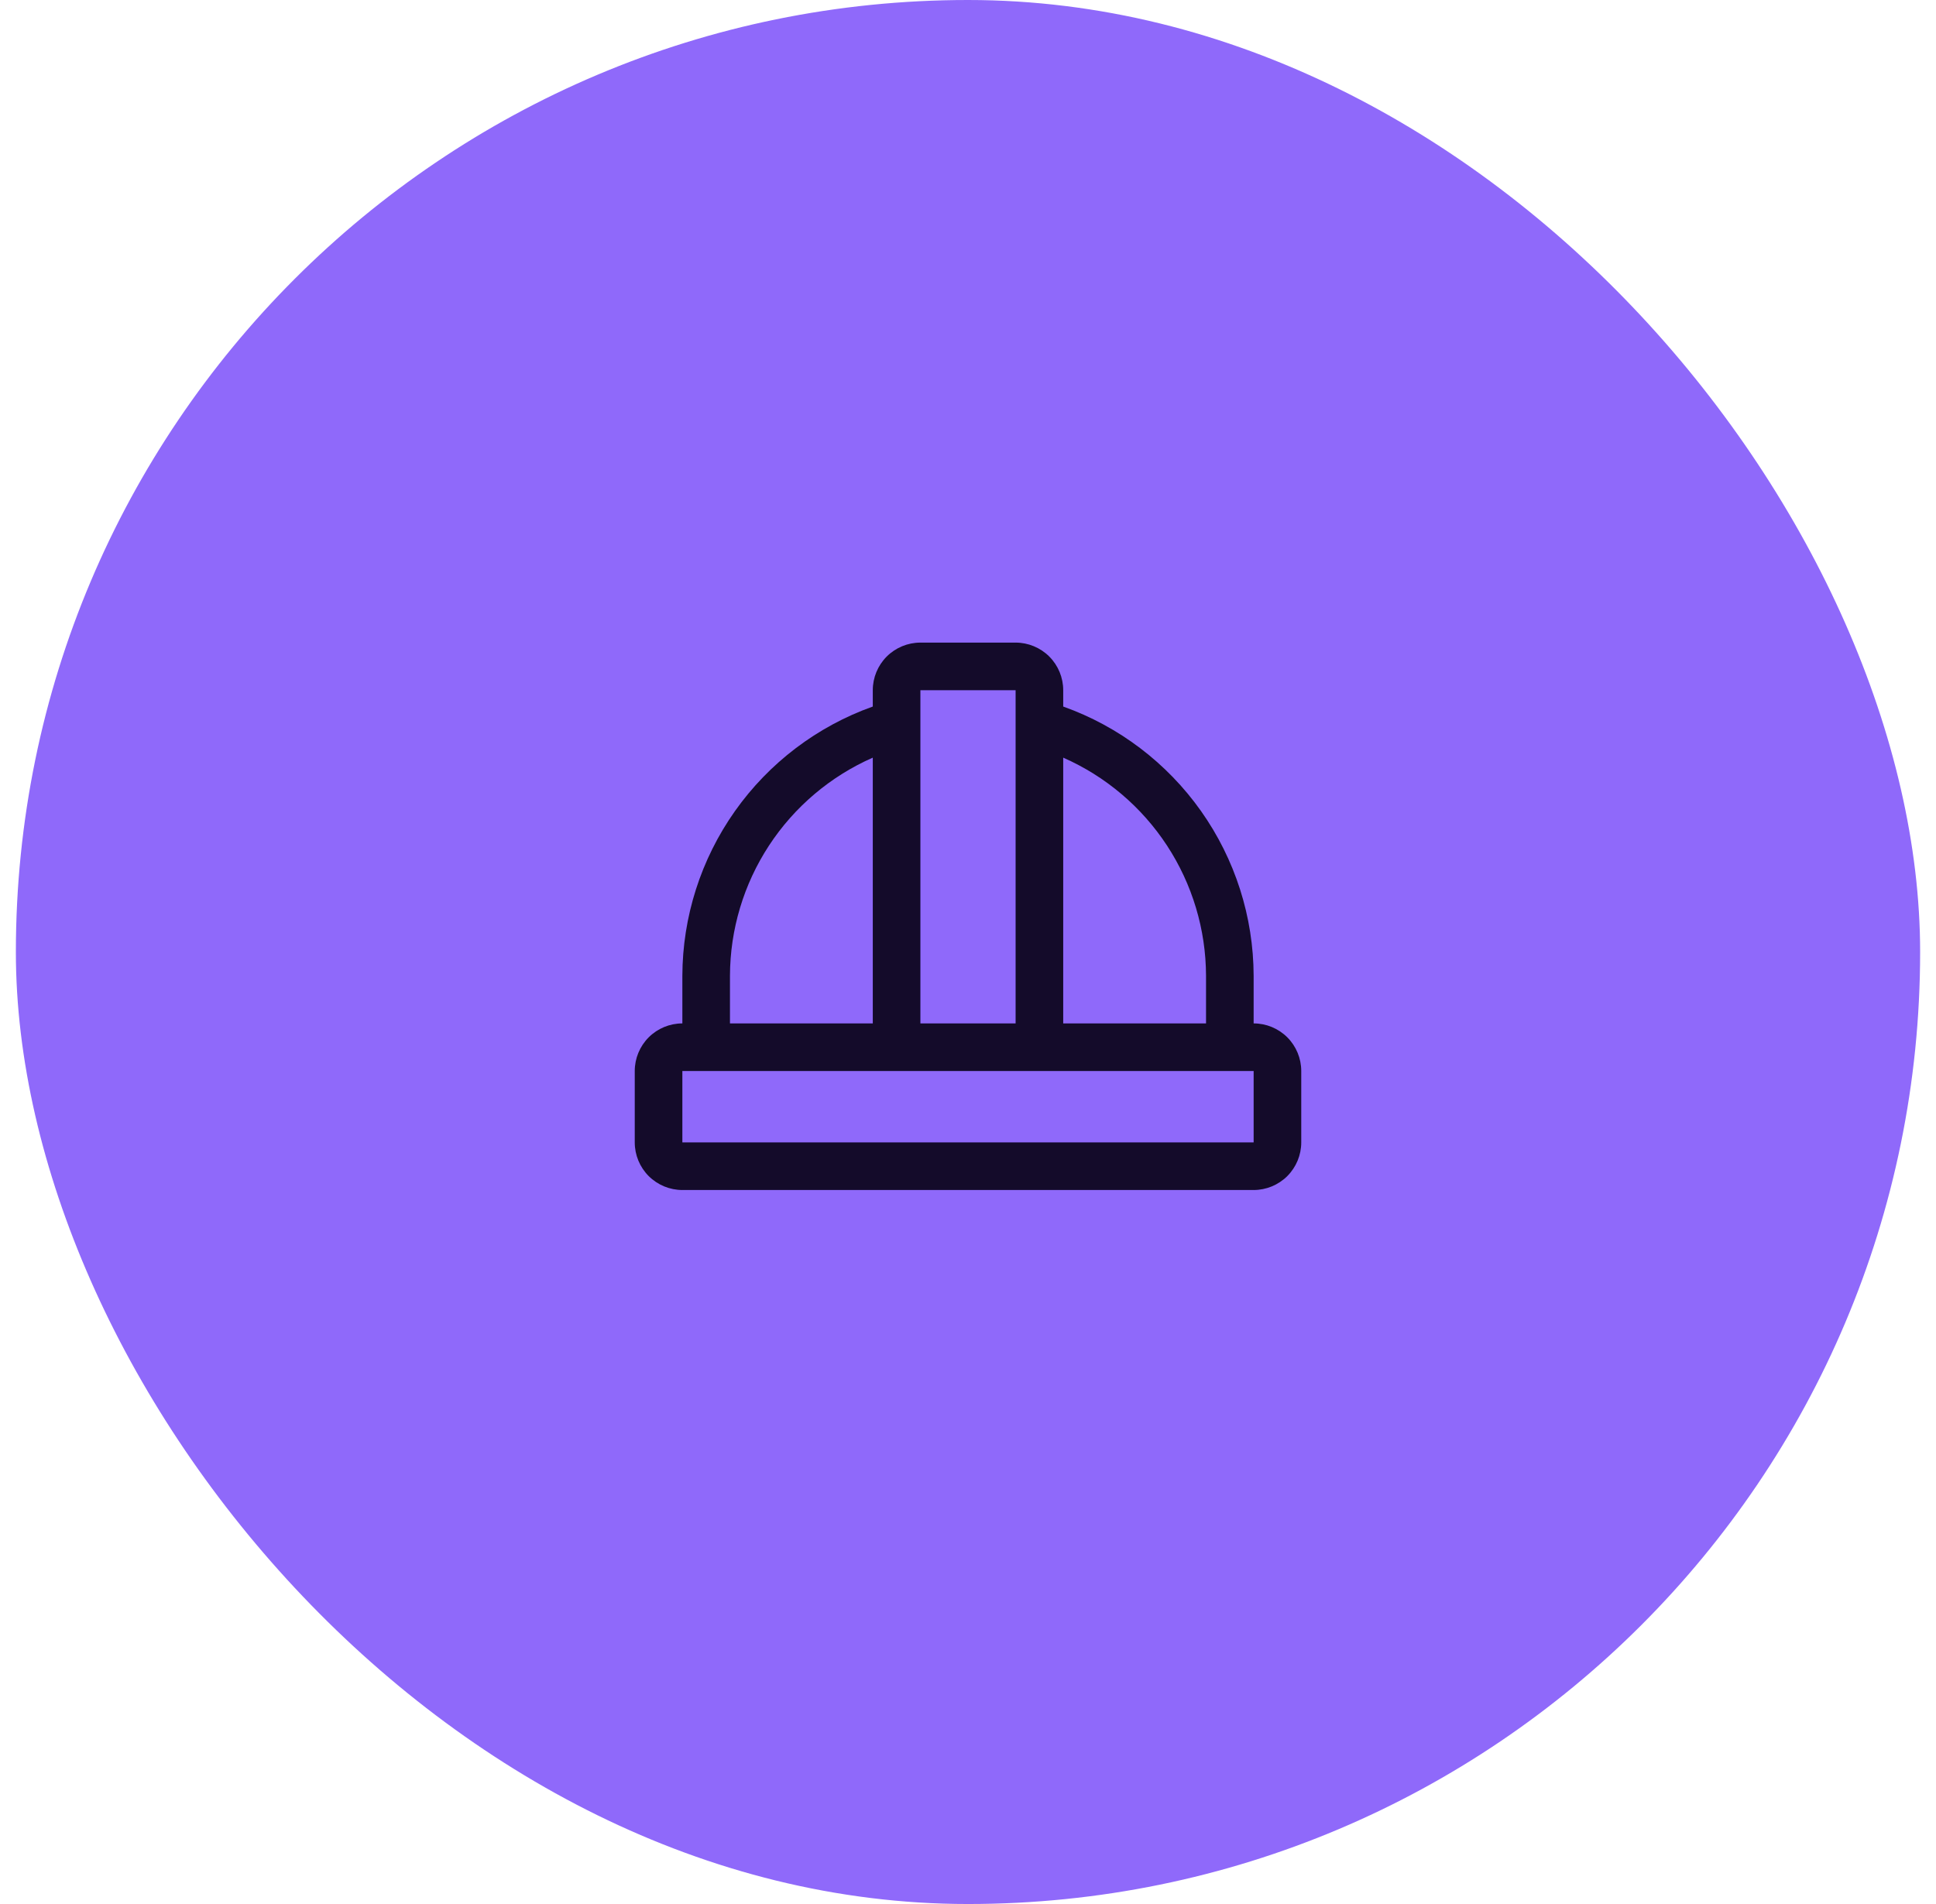 <svg xmlns="http://www.w3.org/2000/svg" width="61" height="60" viewBox="0 0 61 60" fill="none"><rect x="0.5" width="60" height="60" rx="30" fill="#8F69FA"></rect><path d="M39.5 32.25V30.75C39.495 28.89 38.916 27.077 37.842 25.558C36.768 24.04 35.252 22.889 33.5 22.265V21.75C33.5 21.352 33.342 20.971 33.061 20.689C32.779 20.408 32.398 20.25 32 20.25H29C28.602 20.25 28.221 20.408 27.939 20.689C27.658 20.971 27.5 21.352 27.5 21.75V22.265C25.748 22.889 24.232 24.04 23.158 25.558C22.084 27.077 21.505 28.89 21.5 30.75V32.25C21.102 32.25 20.721 32.408 20.439 32.689C20.158 32.971 20 33.352 20 33.75V36C20 36.398 20.158 36.779 20.439 37.061C20.721 37.342 21.102 37.5 21.5 37.5H39.5C39.898 37.5 40.279 37.342 40.561 37.061C40.842 36.779 41 36.398 41 36V33.75C41 33.352 40.842 32.971 40.561 32.689C40.279 32.408 39.898 32.25 39.5 32.25ZM38 30.75V32.25H33.5V23.875C34.835 24.463 35.971 25.425 36.77 26.645C37.569 27.866 37.996 29.291 38 30.75ZM32 21.75V32.25H29V21.75H32ZM23 30.75C23.004 29.291 23.431 27.866 24.23 26.645C25.029 25.425 26.165 24.463 27.5 23.875V32.25H23V30.75ZM39.5 36H21.5V33.75H39.5V36Z" fill="#140B2A"></path></svg>